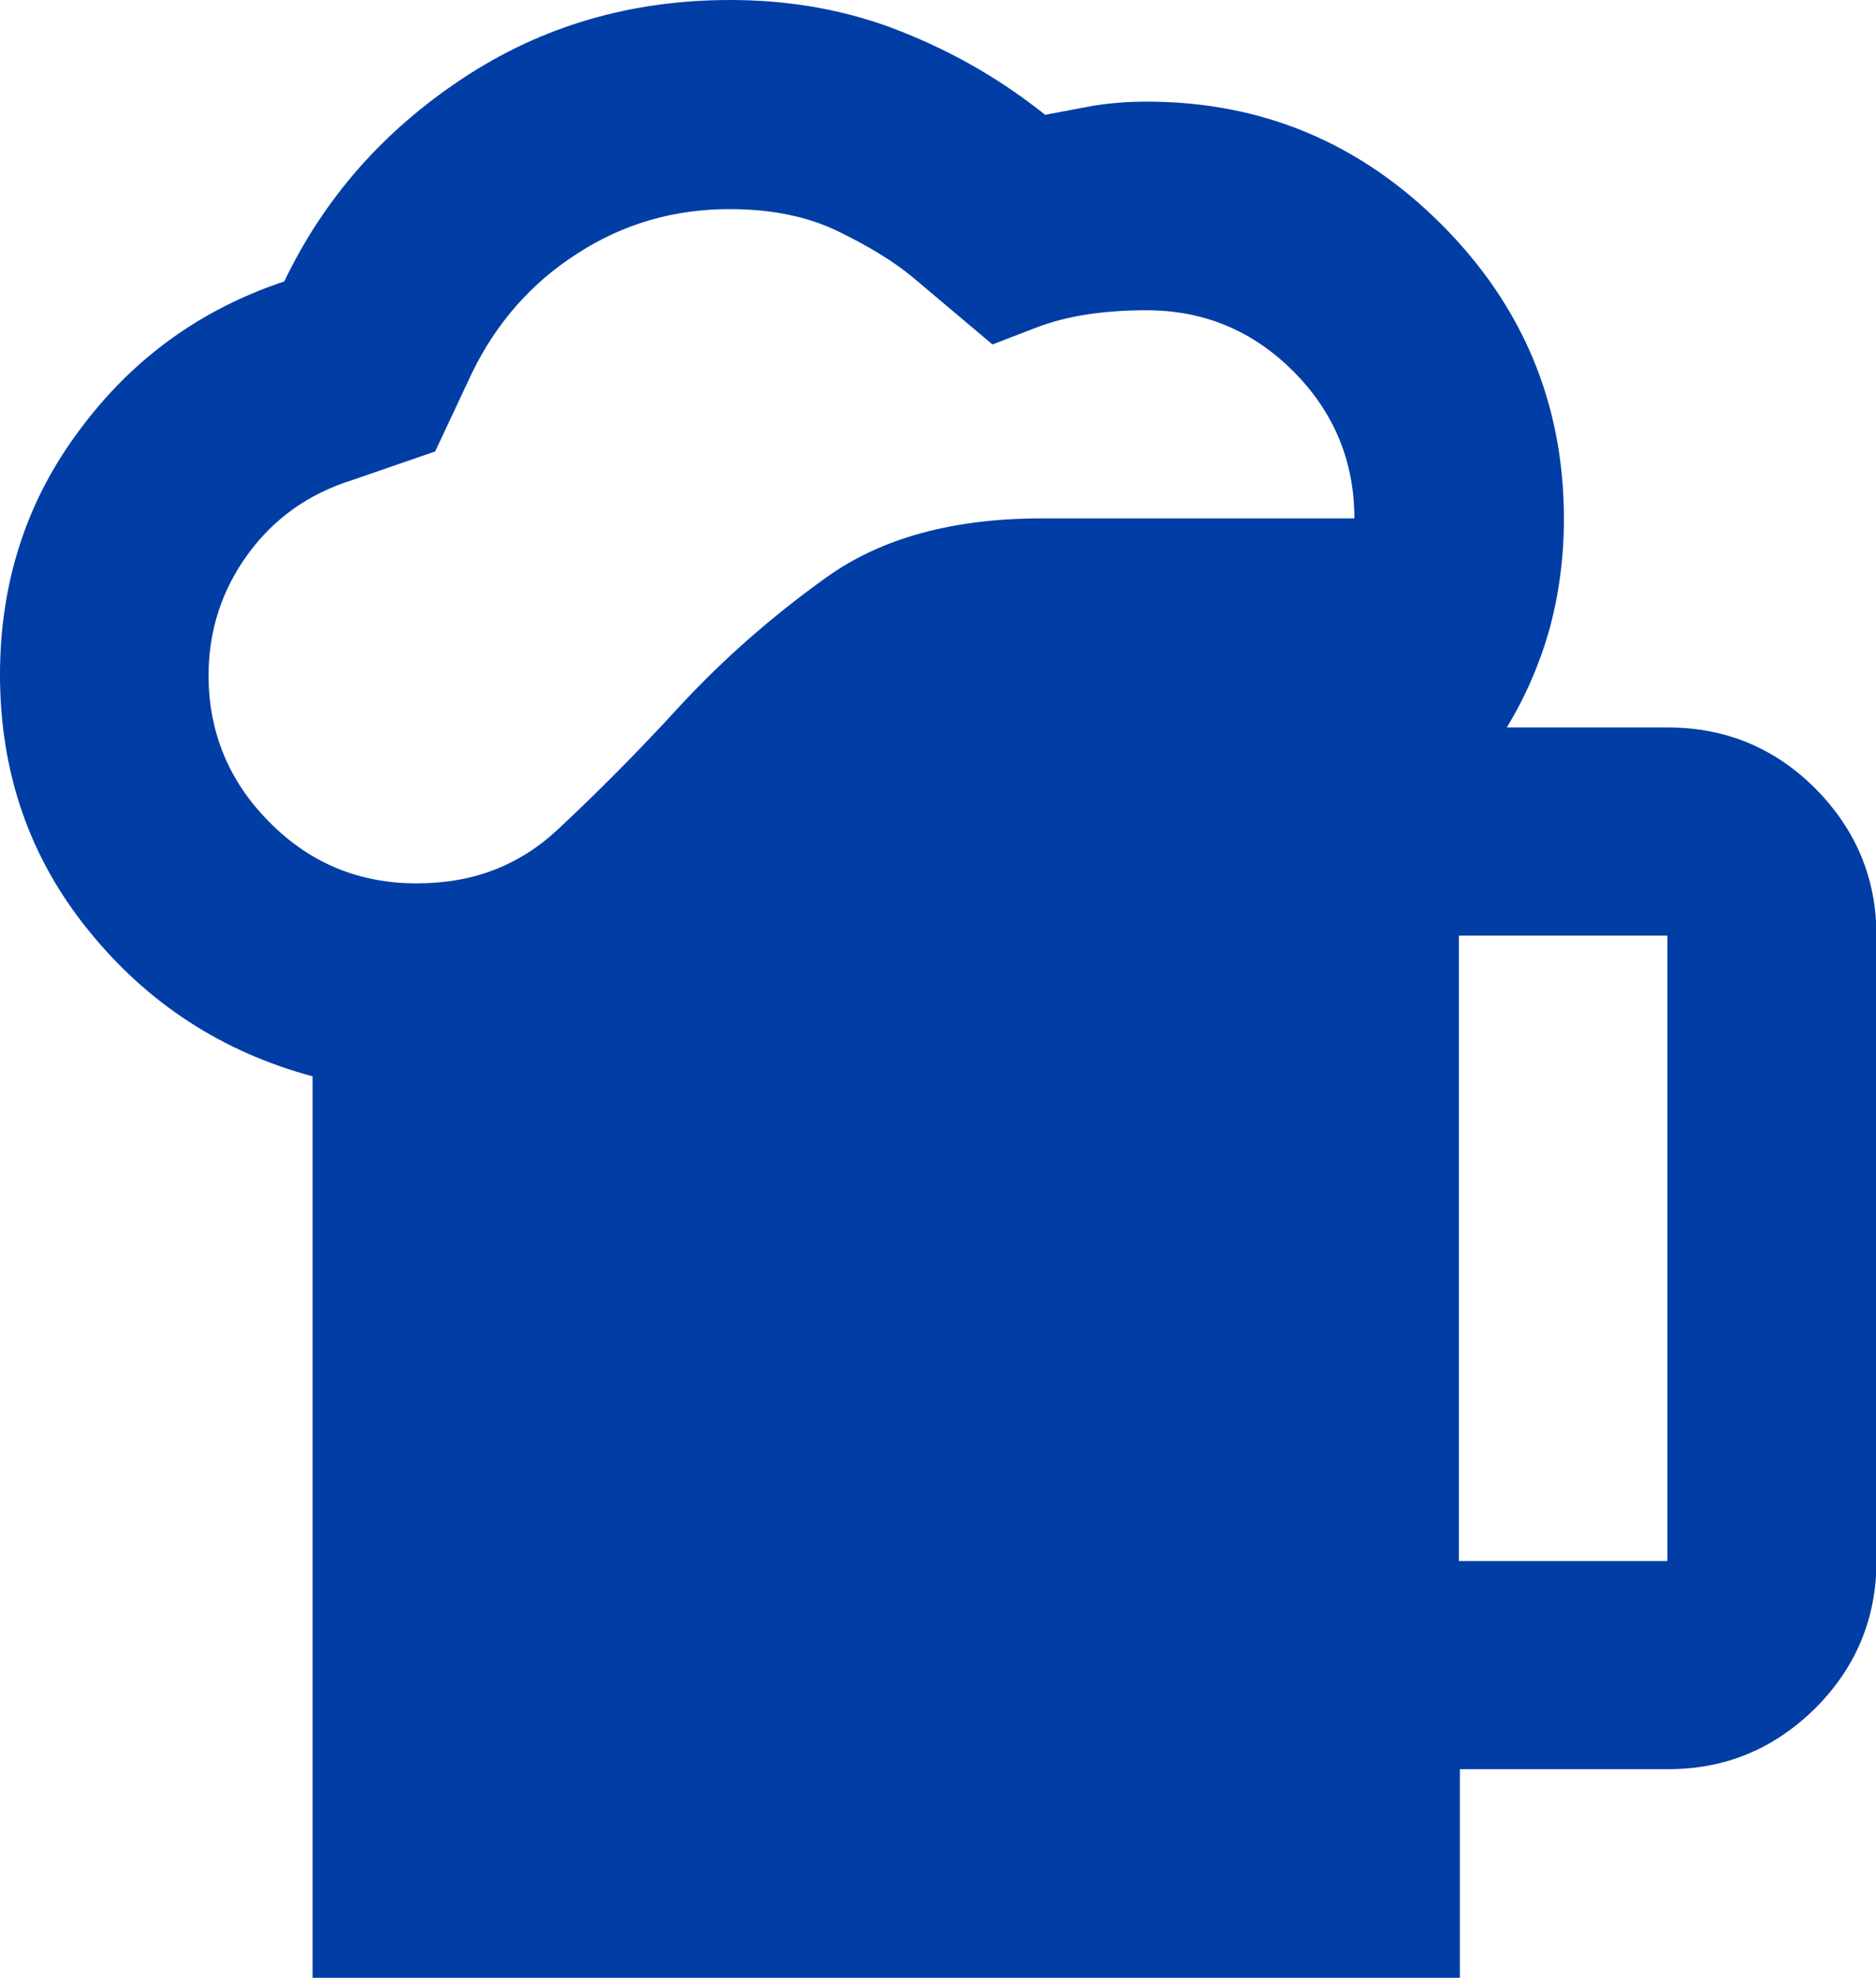 <?xml version="1.0" encoding="UTF-8"?><svg id="Layer_2" xmlns="http://www.w3.org/2000/svg" viewBox="0 0 38.41 40.49"><defs><style>.cls-1{fill:#003da5;}</style></defs><g id="Layer_1-2"><path class="cls-1" d="M6.4,40.49V22.03c-1.85-.5-3.38-1.49-4.59-2.99-1.21-1.49-1.81-3.24-1.81-5.23,0-1.88,.54-3.56,1.63-5.01,1.08-1.46,2.48-2.47,4.19-3.04,.82-1.71,2.04-3.09,3.66-4.16,1.62-1.07,3.44-1.6,5.47-1.6,1.24,0,2.41,.21,3.49,.64,1.09,.43,2.07,1,2.96,1.71,.36-.07,.69-.13,1.01-.19,.32-.05,.68-.08,1.07-.08,2.35,0,4.36,.84,6.03,2.51,1.67,1.67,2.51,3.68,2.51,6.03,0,.78-.1,1.53-.29,2.24-.2,.71-.49,1.39-.88,2.03h3.31c1.17,0,2.18,.42,3.01,1.25,.83,.84,1.25,1.84,1.25,3.01v12.8c0,1.17-.42,2.18-1.25,3.01-.84,.83-1.84,1.25-3.01,1.25h-4.27v4.27H6.4ZM4.27,13.82c0,1.17,.42,2.18,1.25,3.01,.83,.84,1.84,1.25,3.01,1.25s2.11-.37,2.91-1.12c.8-.75,1.63-1.58,2.48-2.51,.89-.96,1.89-1.84,3.01-2.64,1.12-.8,2.59-1.2,4.4-1.2h6.4c0-1.17-.42-2.18-1.25-3.01-.84-.84-1.84-1.25-3.01-1.25-.89,0-1.64,.12-2.24,.35l-.91,.35-1.65-1.39c-.39-.32-.9-.63-1.52-.93-.62-.3-1.36-.45-2.21-.45-1.14,0-2.18,.3-3.12,.91-.94,.6-1.66,1.42-2.16,2.45l-.75,1.6-1.71,.59c-.89,.28-1.6,.79-2.13,1.52-.53,.73-.8,1.56-.8,2.48ZM29.87,31.95h4.27v-12.8h-4.27v12.8Z"/></g></svg>